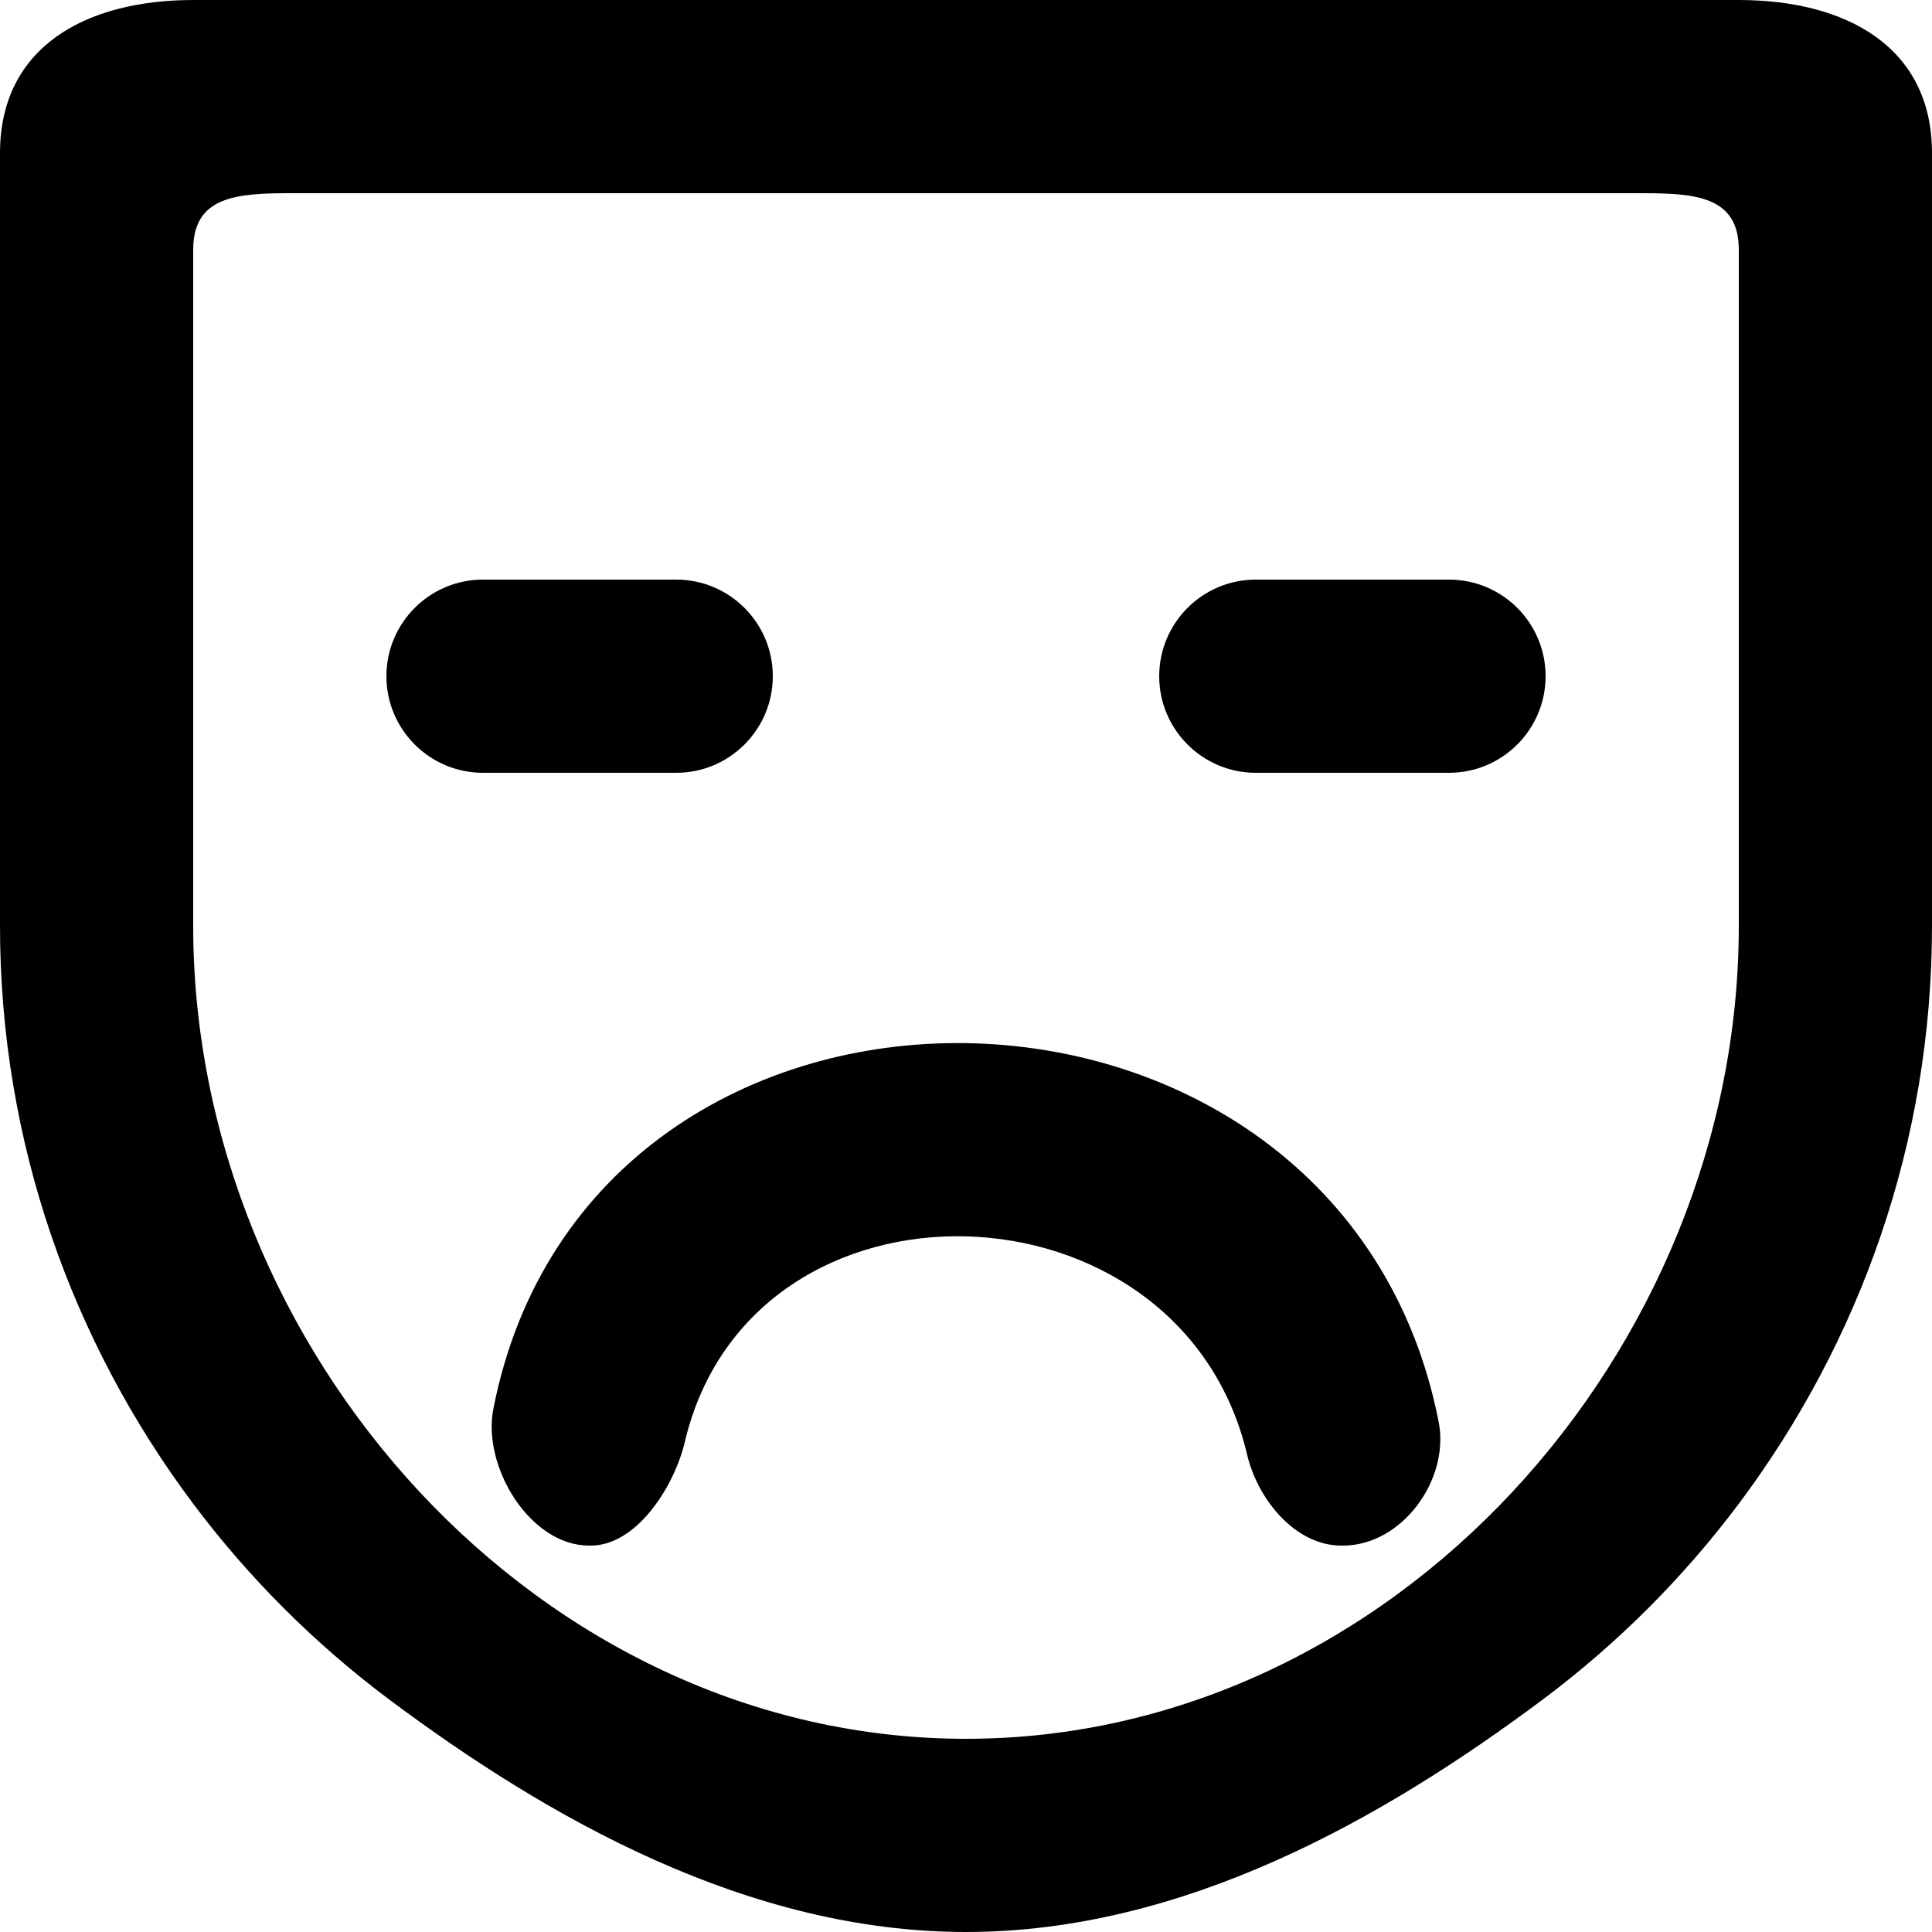 <?xml version="1.0" encoding="UTF-8" standalone="no"?>

<svg width="800px" height="800px" viewBox="0 0 20 20" version="1.1" xmlns="http://www.w3.org/2000/svg" xmlns:xlink="http://www.w3.org/1999/xlink">
    
    <title>emoji_sad [#483]</title>
    <desc>Created with Sketch.</desc>
    <defs>

</defs>
    <g id="Page-1" stroke="none" stroke-width="1" fill="none" fill-rule="evenodd">
        <g id="Dribbble-Light-Preview" transform="translate(-260, -6039)" fill="#000000">
            <g id="icons" transform="translate(56, 160)">
                <path d="M220,5886 C220,5886.552 219.552,5887 219,5887 L217,5887 C216.448,5887 216,5886.552 216,5886 L216,5886 C216,5885.448 216.448,5885 217,5885 L219,5885 C219.552,5885 220,5885.448 220,5886 L220,5886 Z M218.893,5893.719 C219.01,5894.318 218.513,5895 217.902,5895 L217.885,5895 C217.409,5895 217.019,5894.522 216.91,5894.058 C216.22,5891.135 211.781,5891.001 211.09,5893.924 C210.981,5894.388 210.591,5895 210.115,5895 L210.098,5895 C209.487,5895 208.99,5894.184 209.107,5893.585 C210.114,5888.447 217.886,5888.581 218.893,5893.719 L218.893,5893.719 Z M212,5886 C212,5886.552 211.552,5887 211,5887 L209,5887 C208.448,5887 208,5886.552 208,5886 C208,5885.448 208.448,5885 209,5885 L211,5885 C211.552,5885 212,5885.448 212,5886 L212,5886 Z M222,5882.603 L222,5888.585 C222,5892.996 218.411,5897 214,5897 C209.589,5897 206,5892.996 206,5888.585 L206,5882.603 L206,5881.585 C206,5881.033 206.448,5881 207,5881 L208.018,5881 L214,5881 L219.982,5881 L221,5881 C221.552,5881 222,5881.033 222,5881.585 L222,5882.603 Z M222,5879 L214,5879 L206,5879 C204.895,5879 204,5879.48 204,5880.585 L204,5888.585 C204,5890.831 204.75,5892.897 206,5894.567 C206.574,5895.332 207.253,5896.011 208.018,5896.585 C209.688,5897.835 211.754,5899 214,5899 C216.246,5899 218.312,5897.835 219.982,5896.585 C220.747,5896.011 221.426,5895.332 222,5894.567 C223.25,5892.897 224,5890.831 224,5888.585 L224,5880.585 C224,5879.48 223.105,5879 222,5879 L222,5879 Z" id="emoji_sad-[#483]">

</path>
            </g>
        </g>
    </g>
</svg>